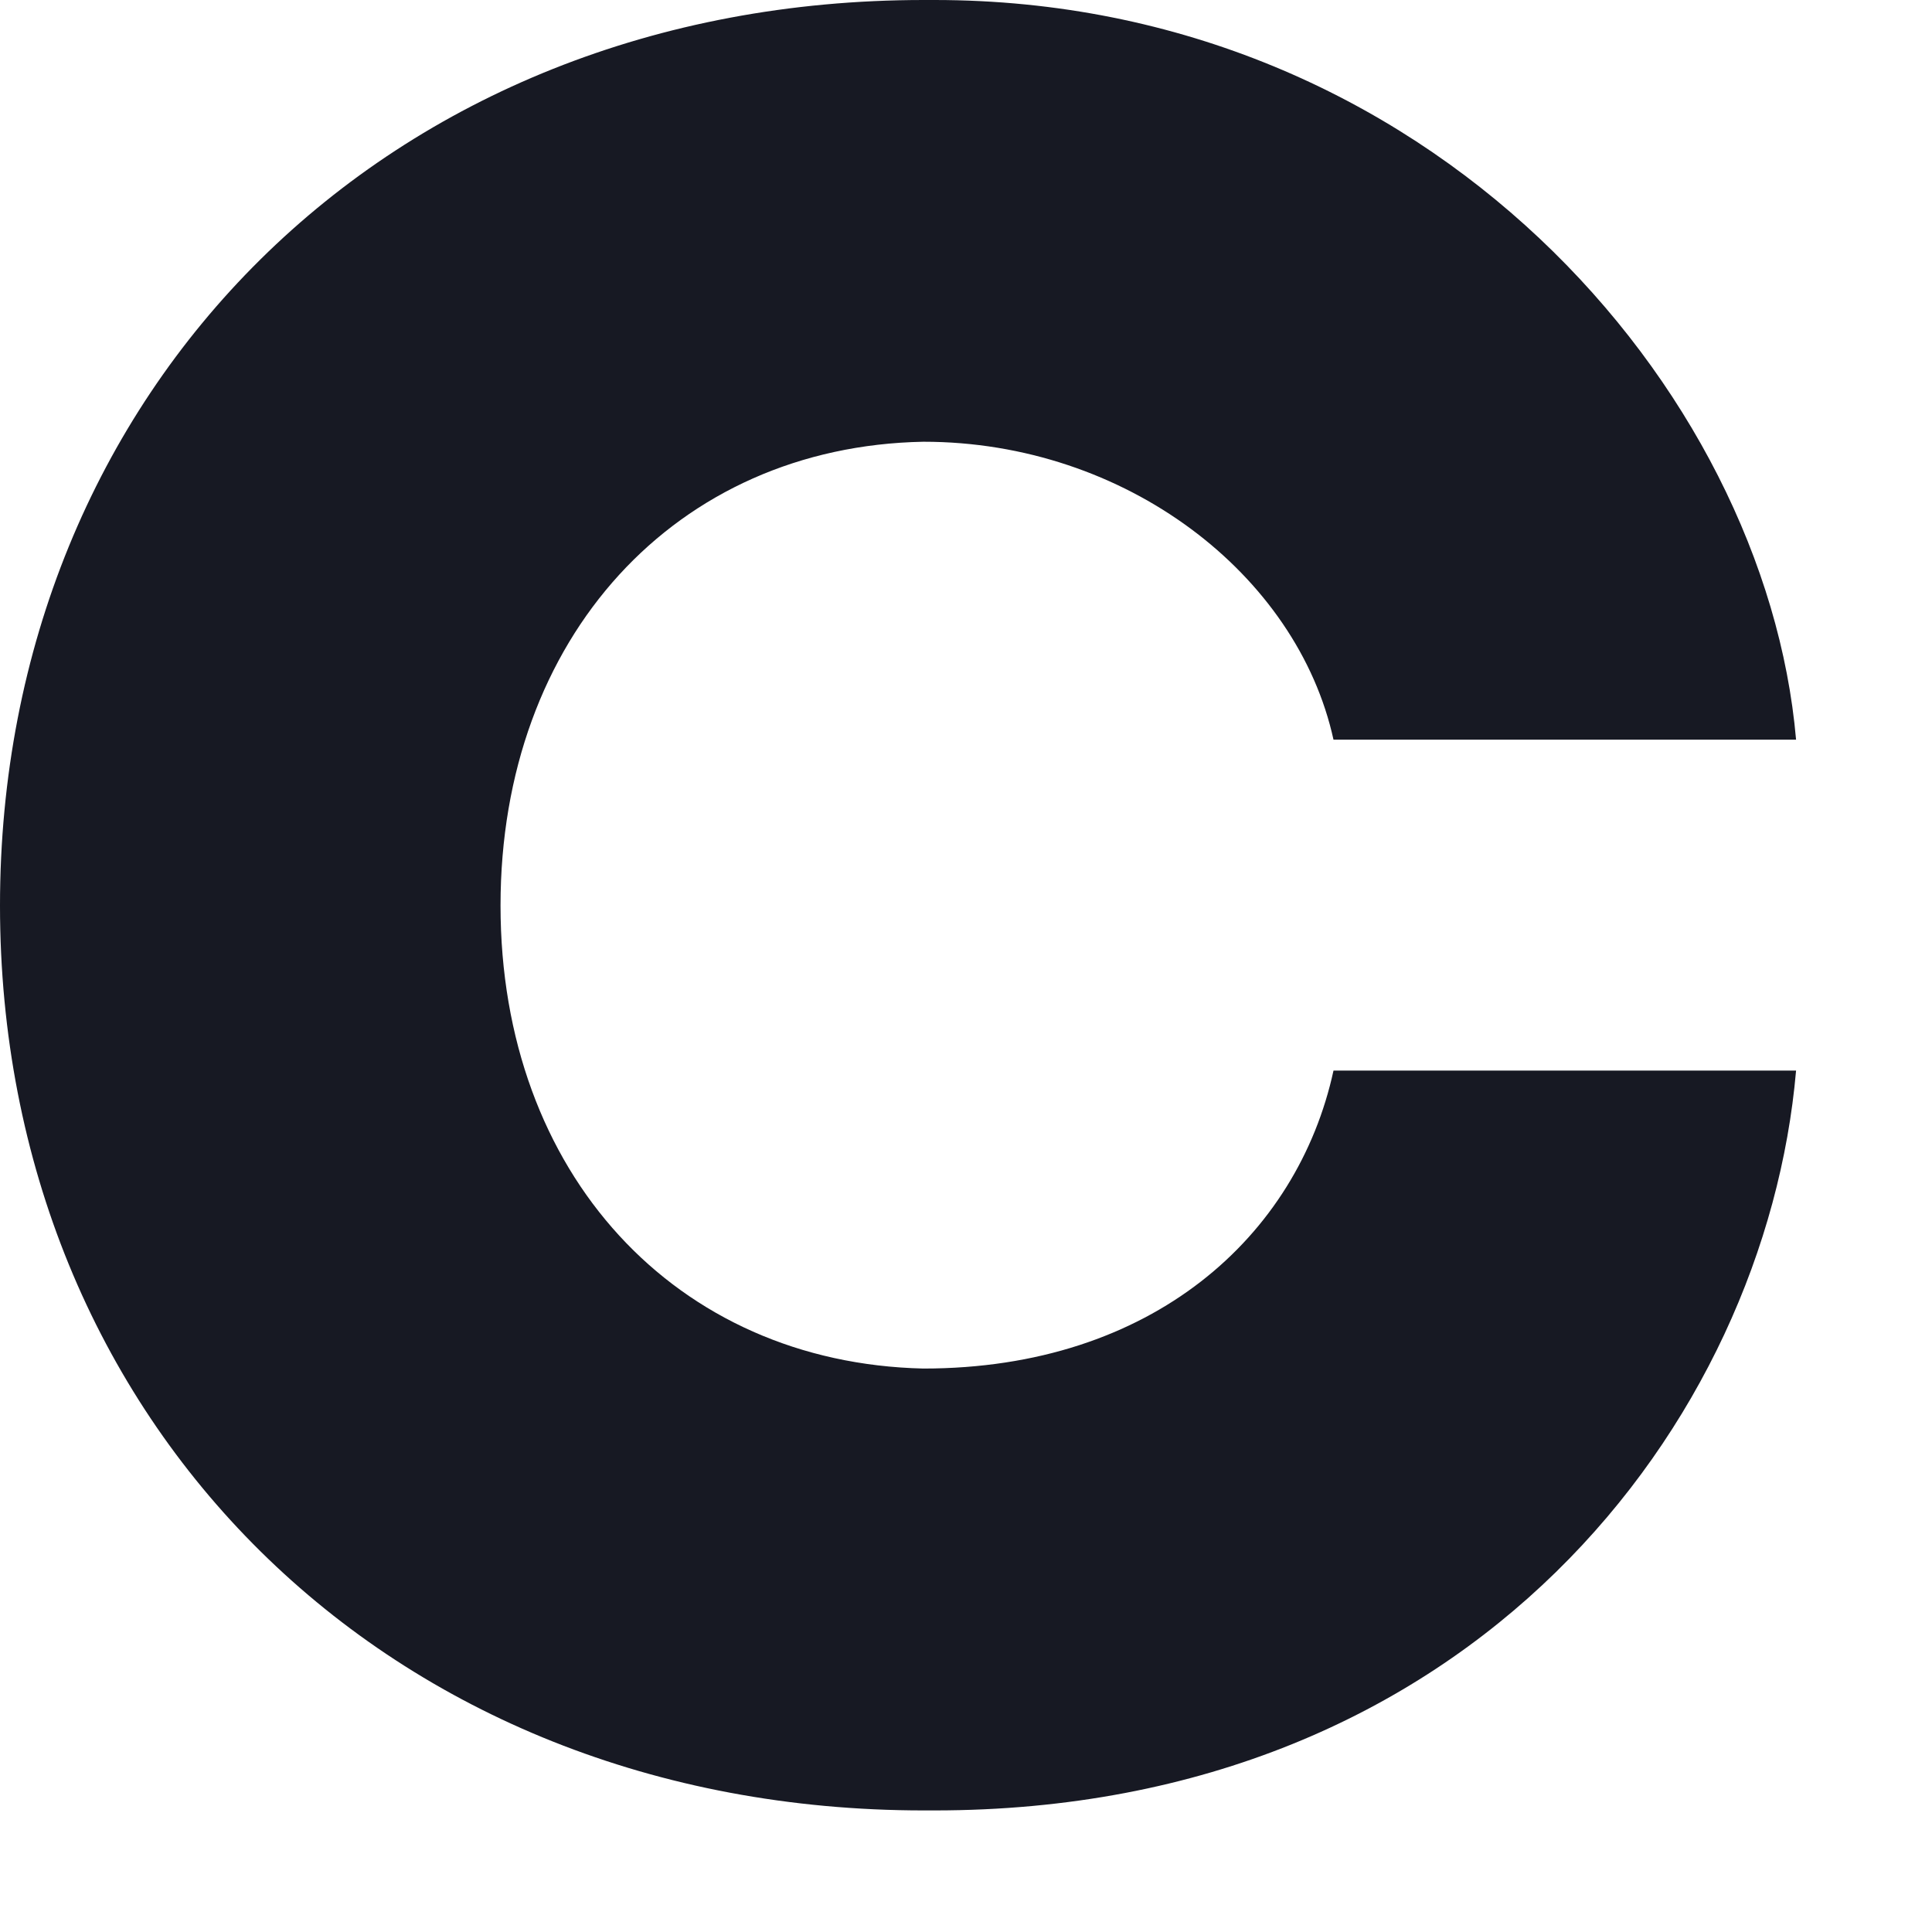 <?xml version="1.0" encoding="utf-8"?>
<svg xmlns="http://www.w3.org/2000/svg" fill="none" height="100%" overflow="visible" preserveAspectRatio="none" style="display: block;" viewBox="0 0 14 14" width="100%">
<path clip-rule="evenodd" d="M6.691 3.201C8.159 3.201 9.401 4.164 9.663 5.36H13.015C12.794 2.815 10.354 0 6.771 0H6.694C2.802 0 0 2.825 0 6.562C0 10.298 2.802 13.119 6.694 13.119H6.771C10.676 13.119 12.794 10.301 13.015 7.758H9.663C9.403 8.955 8.352 9.917 6.691 9.917C4.897 9.876 3.627 8.505 3.627 6.562C3.627 4.619 4.897 3.235 6.691 3.201Z" fill="#171923" fill-rule="evenodd" id="Vector"/>
</svg>